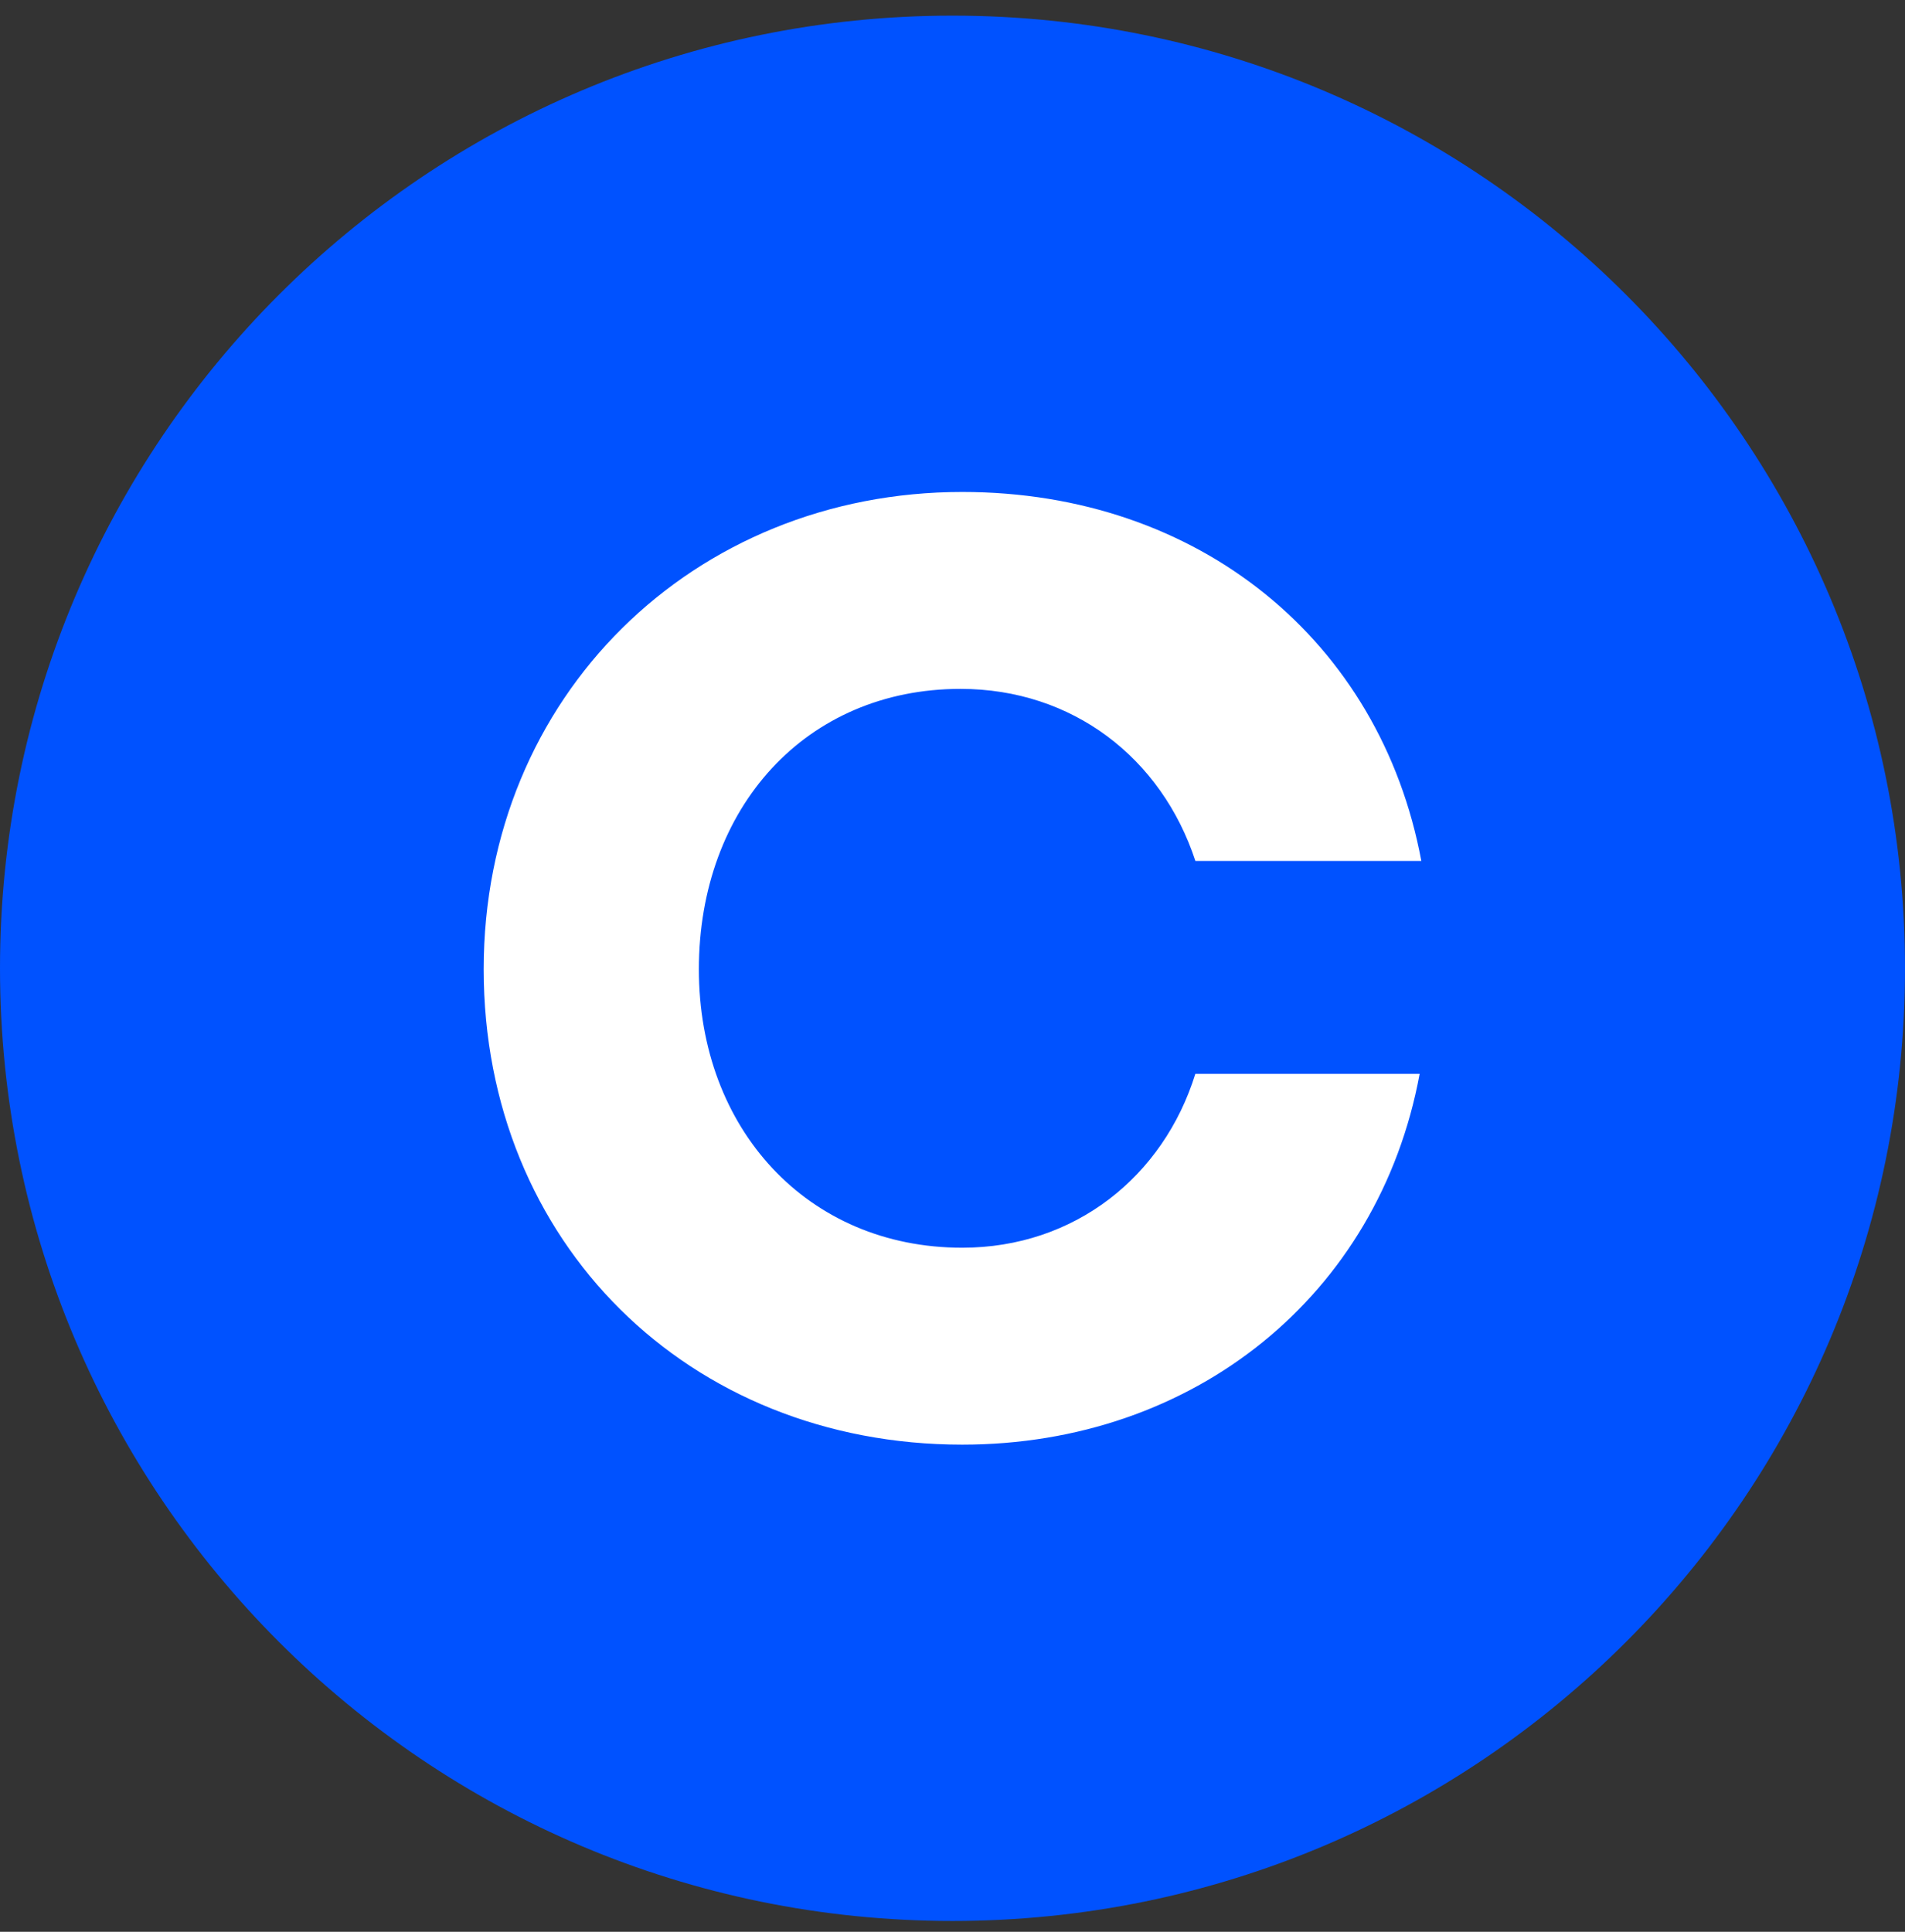 <?xml version="1.0" encoding="UTF-8"?>
<svg xmlns="http://www.w3.org/2000/svg" width="72" height="73" viewBox="0 0 72 73" fill="none">
  <rect x="0" y="0" width="72" height="73" fill="#333333" stroke="none"/>
  <g clip-path="url(#clip0_3571_66904)">
    <path d="M36 72.591C55.882 72.591 72 56.474 72 36.591C72 16.709 55.882 0.591 36 0.591C16.118 0.591 0 16.709 0 36.591C0 56.474 16.118 72.591 36 72.591Z" fill="#0052FF"></path>
    <path d="M36.302 26.032C40.541 26.032 43.903 28.647 45.18 32.534H53.719C52.172 24.223 45.314 18.591 36.37 18.591C26.214 18.591 18.281 26.301 18.281 36.626C18.281 46.95 26.016 54.591 36.37 54.591C45.114 54.591 52.108 48.96 53.656 40.579H45.179C43.968 44.468 40.609 47.15 36.368 47.15C30.516 47.15 26.414 42.658 26.414 36.626C26.417 30.525 30.452 26.032 36.302 26.032Z" fill="white"></path>
  </g>
  <defs>
    <clipPath id="clip0_3571_66904">
      <rect width="72" height="72" fill="white" transform="translate(0 0.591)"></rect>
    </clipPath>
  </defs>
</svg>
